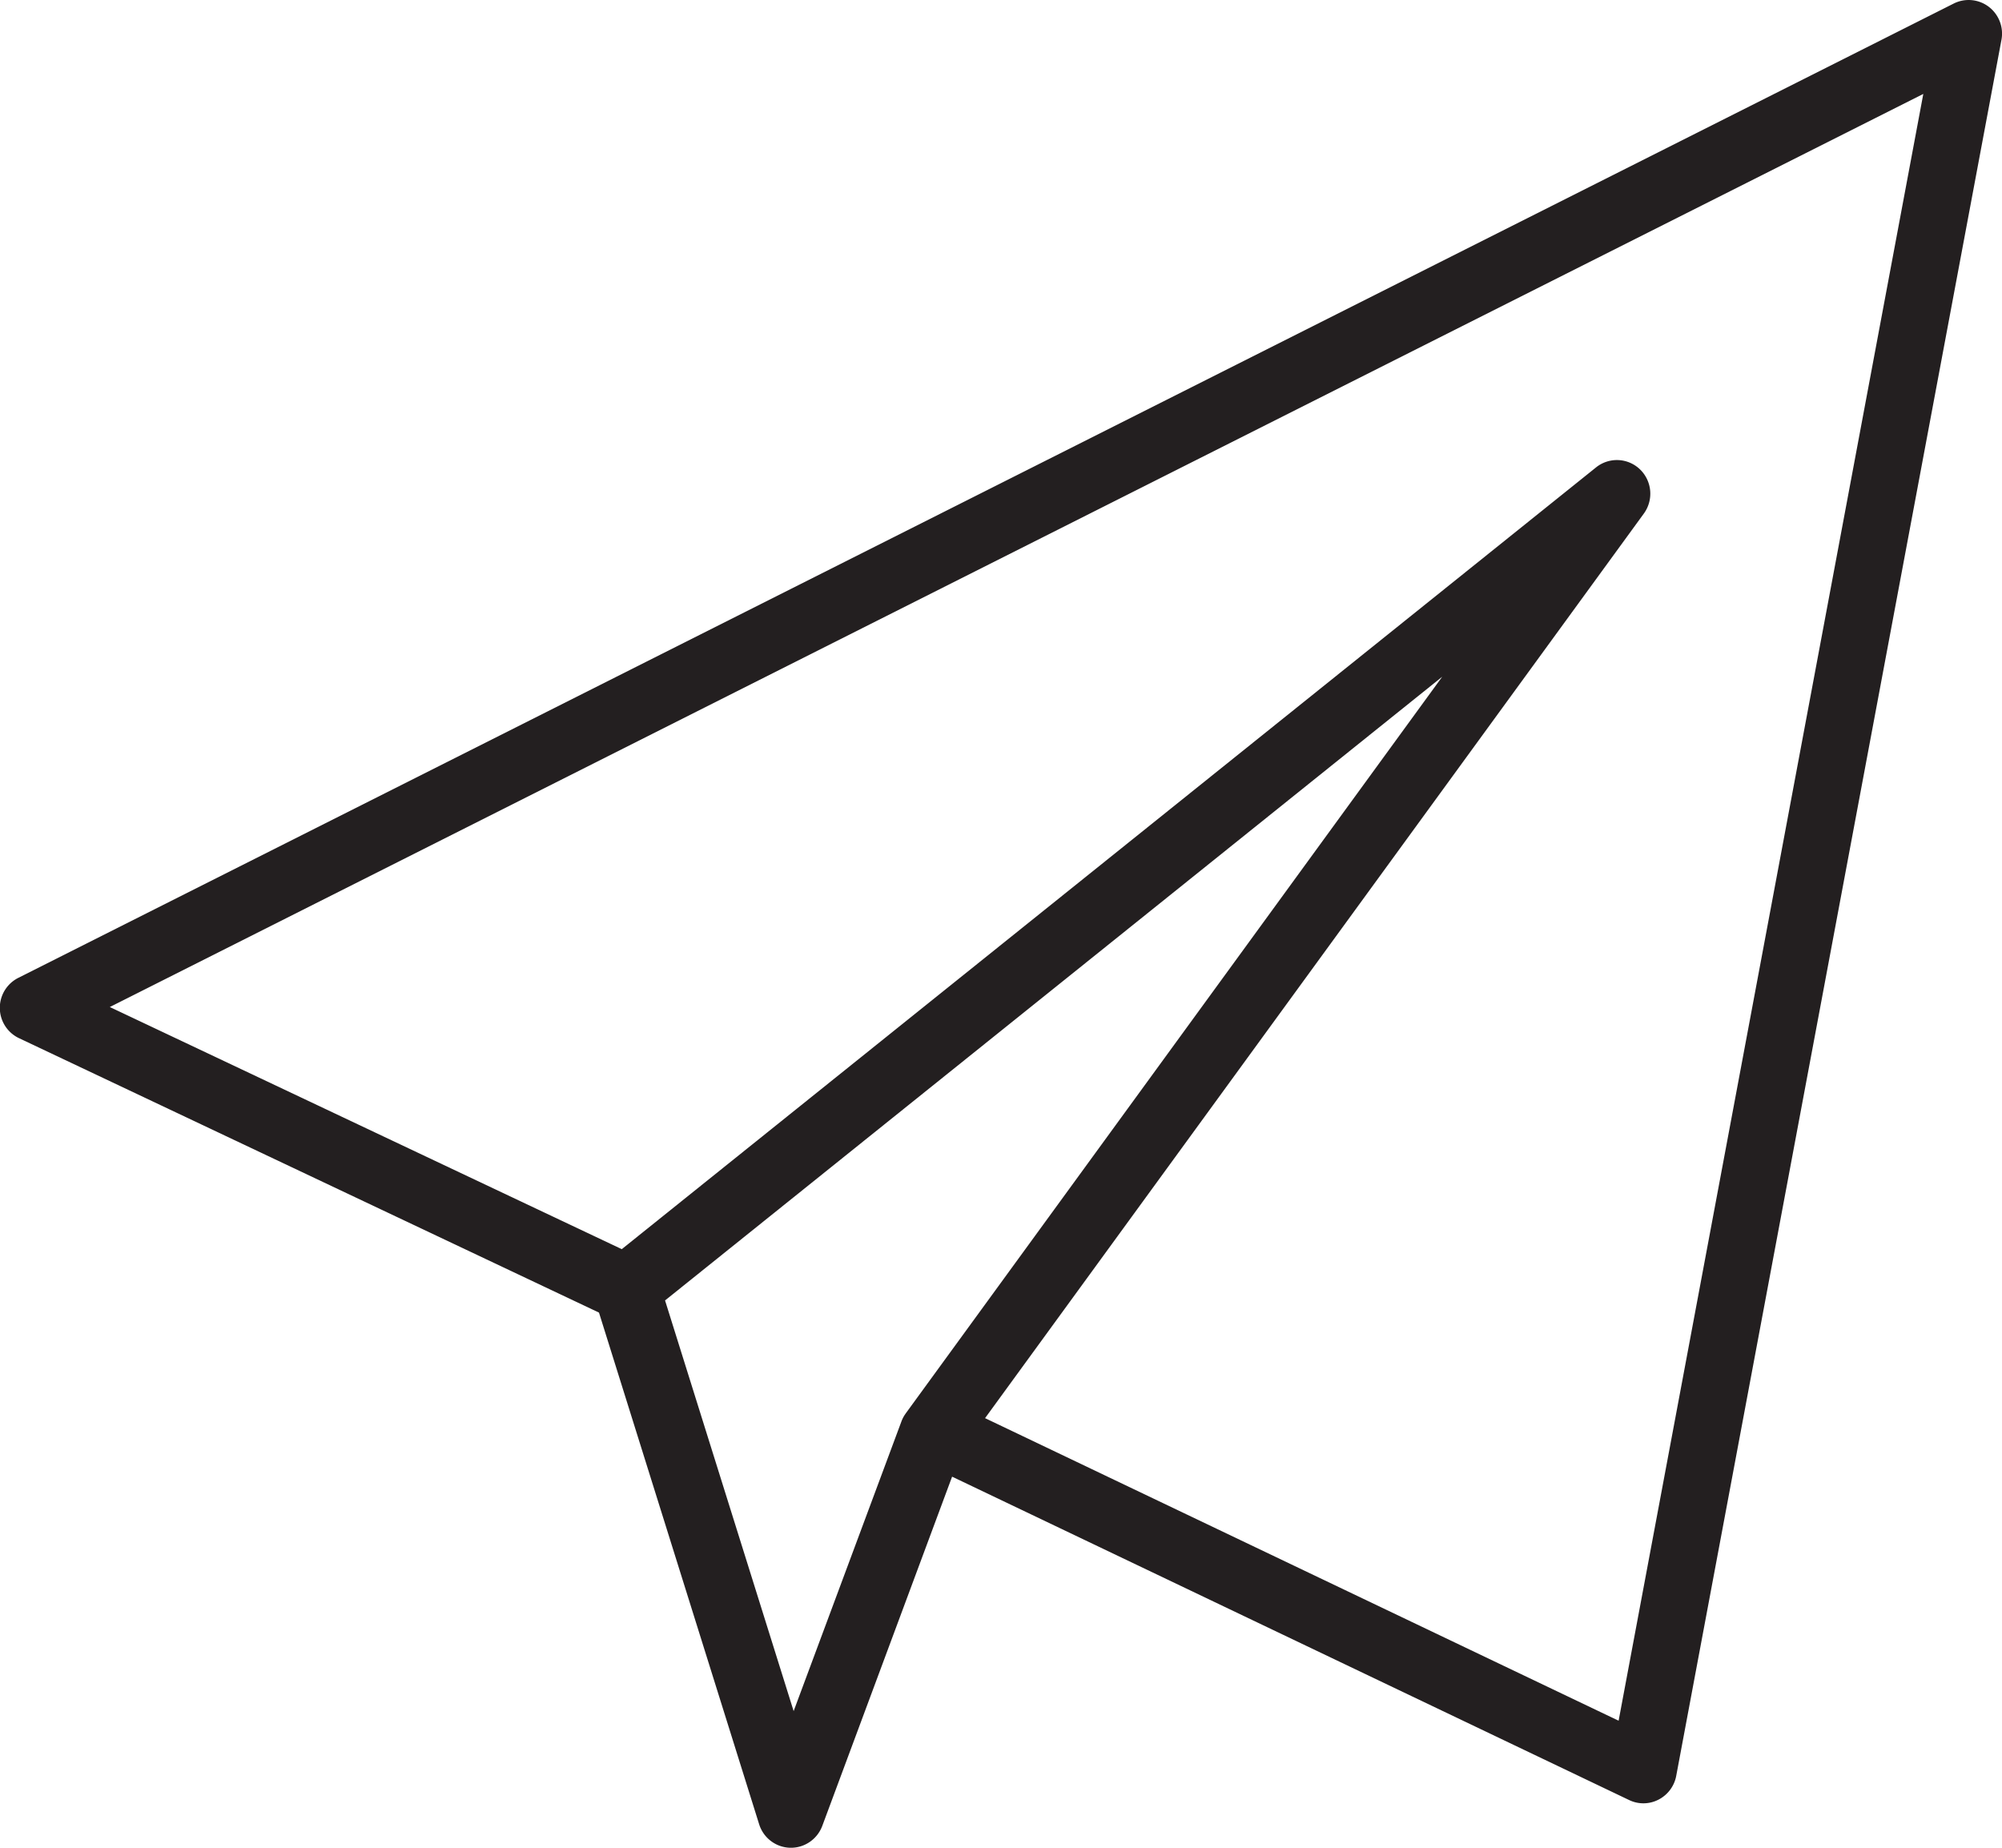 <svg width="26" height="24" viewBox="0 0 26 24" fill="none" xmlns="http://www.w3.org/2000/svg">
    <path d="M25.828.088a.432.432 0 0 0-.455-.042L.24 12.7a.436.436 0 0 0 .01.786l7.529 3.563 2.08 6.646c.056.178.217.3.402.305h.012c.18 0 .342-.113.406-.284l1.686-4.536 8.792 4.2a.426.426 0 0 0 .382-.005.437.437 0 0 0 .23-.308L25.993.517a.438.438 0 0 0-.165-.429zM11.762 18.36a.419.419 0 0 0-.056.105l-1.399 3.76-1.67-5.334L18.73 8.79l-6.967 9.568zm9.259 3.99-8.228-3.93L21.349 6.67a.439.439 0 0 0-.05-.573.432.432 0 0 0-.57-.027L8.075 16.225 1.426 13.08 24.978 1.22l-3.957 21.13z" fill="#231F20"/>
</svg>
